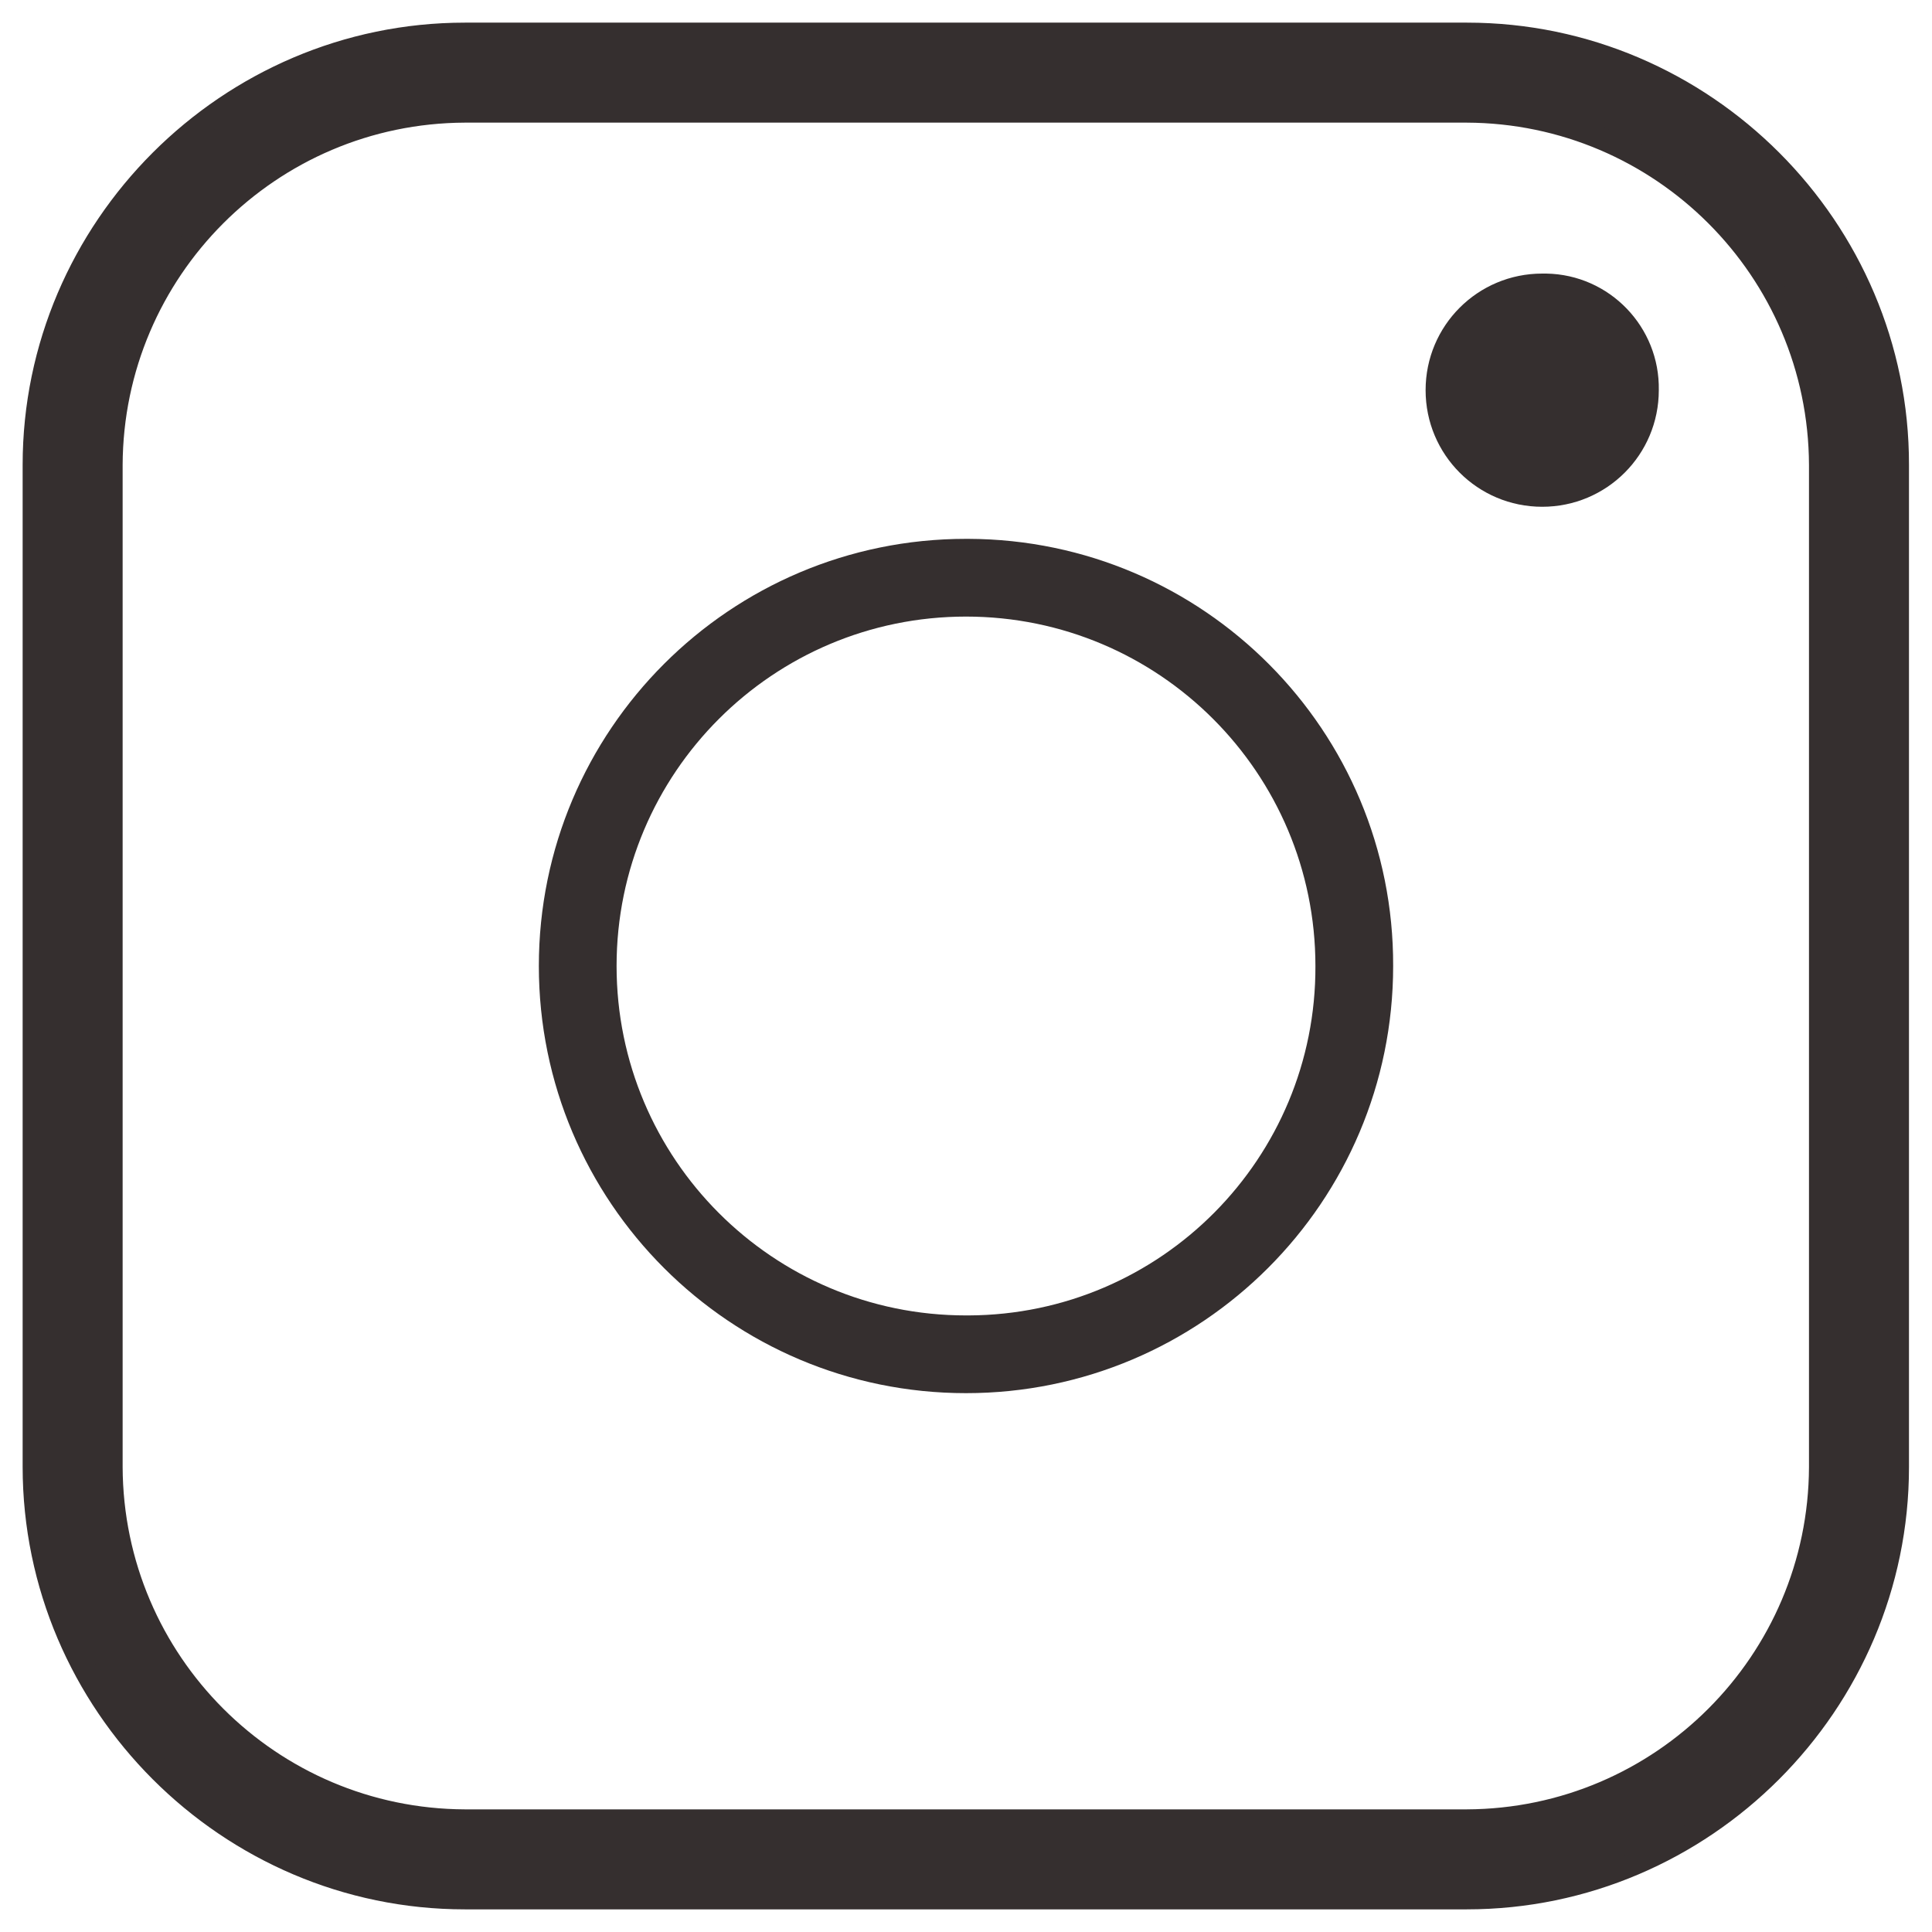 <?xml version="1.0" encoding="utf-8"?>
<!-- Generator: Adobe Illustrator 21.0.0, SVG Export Plug-In . SVG Version: 6.00 Build 0)  -->
<svg version="1.1" id="Layer_1" xmlns="http://www.w3.org/2000/svg" xmlns:xlink="http://www.w3.org/1999/xlink" x="0px" y="0px"
	 viewBox="0 0 512 512" style="enable-background:new 0 0 512 512;" xml:space="preserve">
<style type="text/css">
	.st0{fill:#352F2F;stroke:#352F2F;stroke-width:6;stroke-miterlimit:10;}
	.st1{fill:#352F2F;}
</style>
<title>instagram</title>
<path class="st0" d="M388.8,9H123.2C60.5,9,9,60.5,9,123.2v265.5C9,451.5,60.5,503,123.2,503h265.5c62.8,0,114.2-51.5,114.2-114.2
	V123.2C503,60.5,451.5,9,388.8,9z M482.4,388.8c-0.2,51.6-42,93.5-93.7,93.7H123.2c-51.6-0.2-93.5-42-93.7-93.7V123.2
	c0.2-51.6,42-93.5,93.7-93.7h265.5c51.6,0.2,93.5,42,93.7,93.7V388.8L482.4,388.8z"/>
<path class="st1" d="M256,142.8c-62.5,0-113.2,50.7-113.2,113.2S193.5,369.2,256,369.2S369.2,318.5,369.2,256l0,0
	c0.2-62.3-50.2-113-112.6-113.2C256.4,142.8,256.2,142.8,256,142.8z M256,348.6c-51.2,0-92.6-41.5-92.6-92.6
	c0-51.2,41.5-92.6,92.6-92.6c51.2,0,92.6,41.5,92.6,92.6c0,0,0,0,0,0c0.2,50.9-40.9,92.4-91.9,92.6
	C256.5,348.6,256.3,348.6,256,348.6z"/>
<path class="st1" d="M408.7,72.5c-17.1,0-30.9,13.8-30.9,30.9s13.8,30.9,30.9,30.9s30.9-13.8,30.9-30.9c0.3-16.7-13-30.6-29.8-30.9
	C409.4,72.5,409,72.5,408.7,72.5z"/>
</svg>
